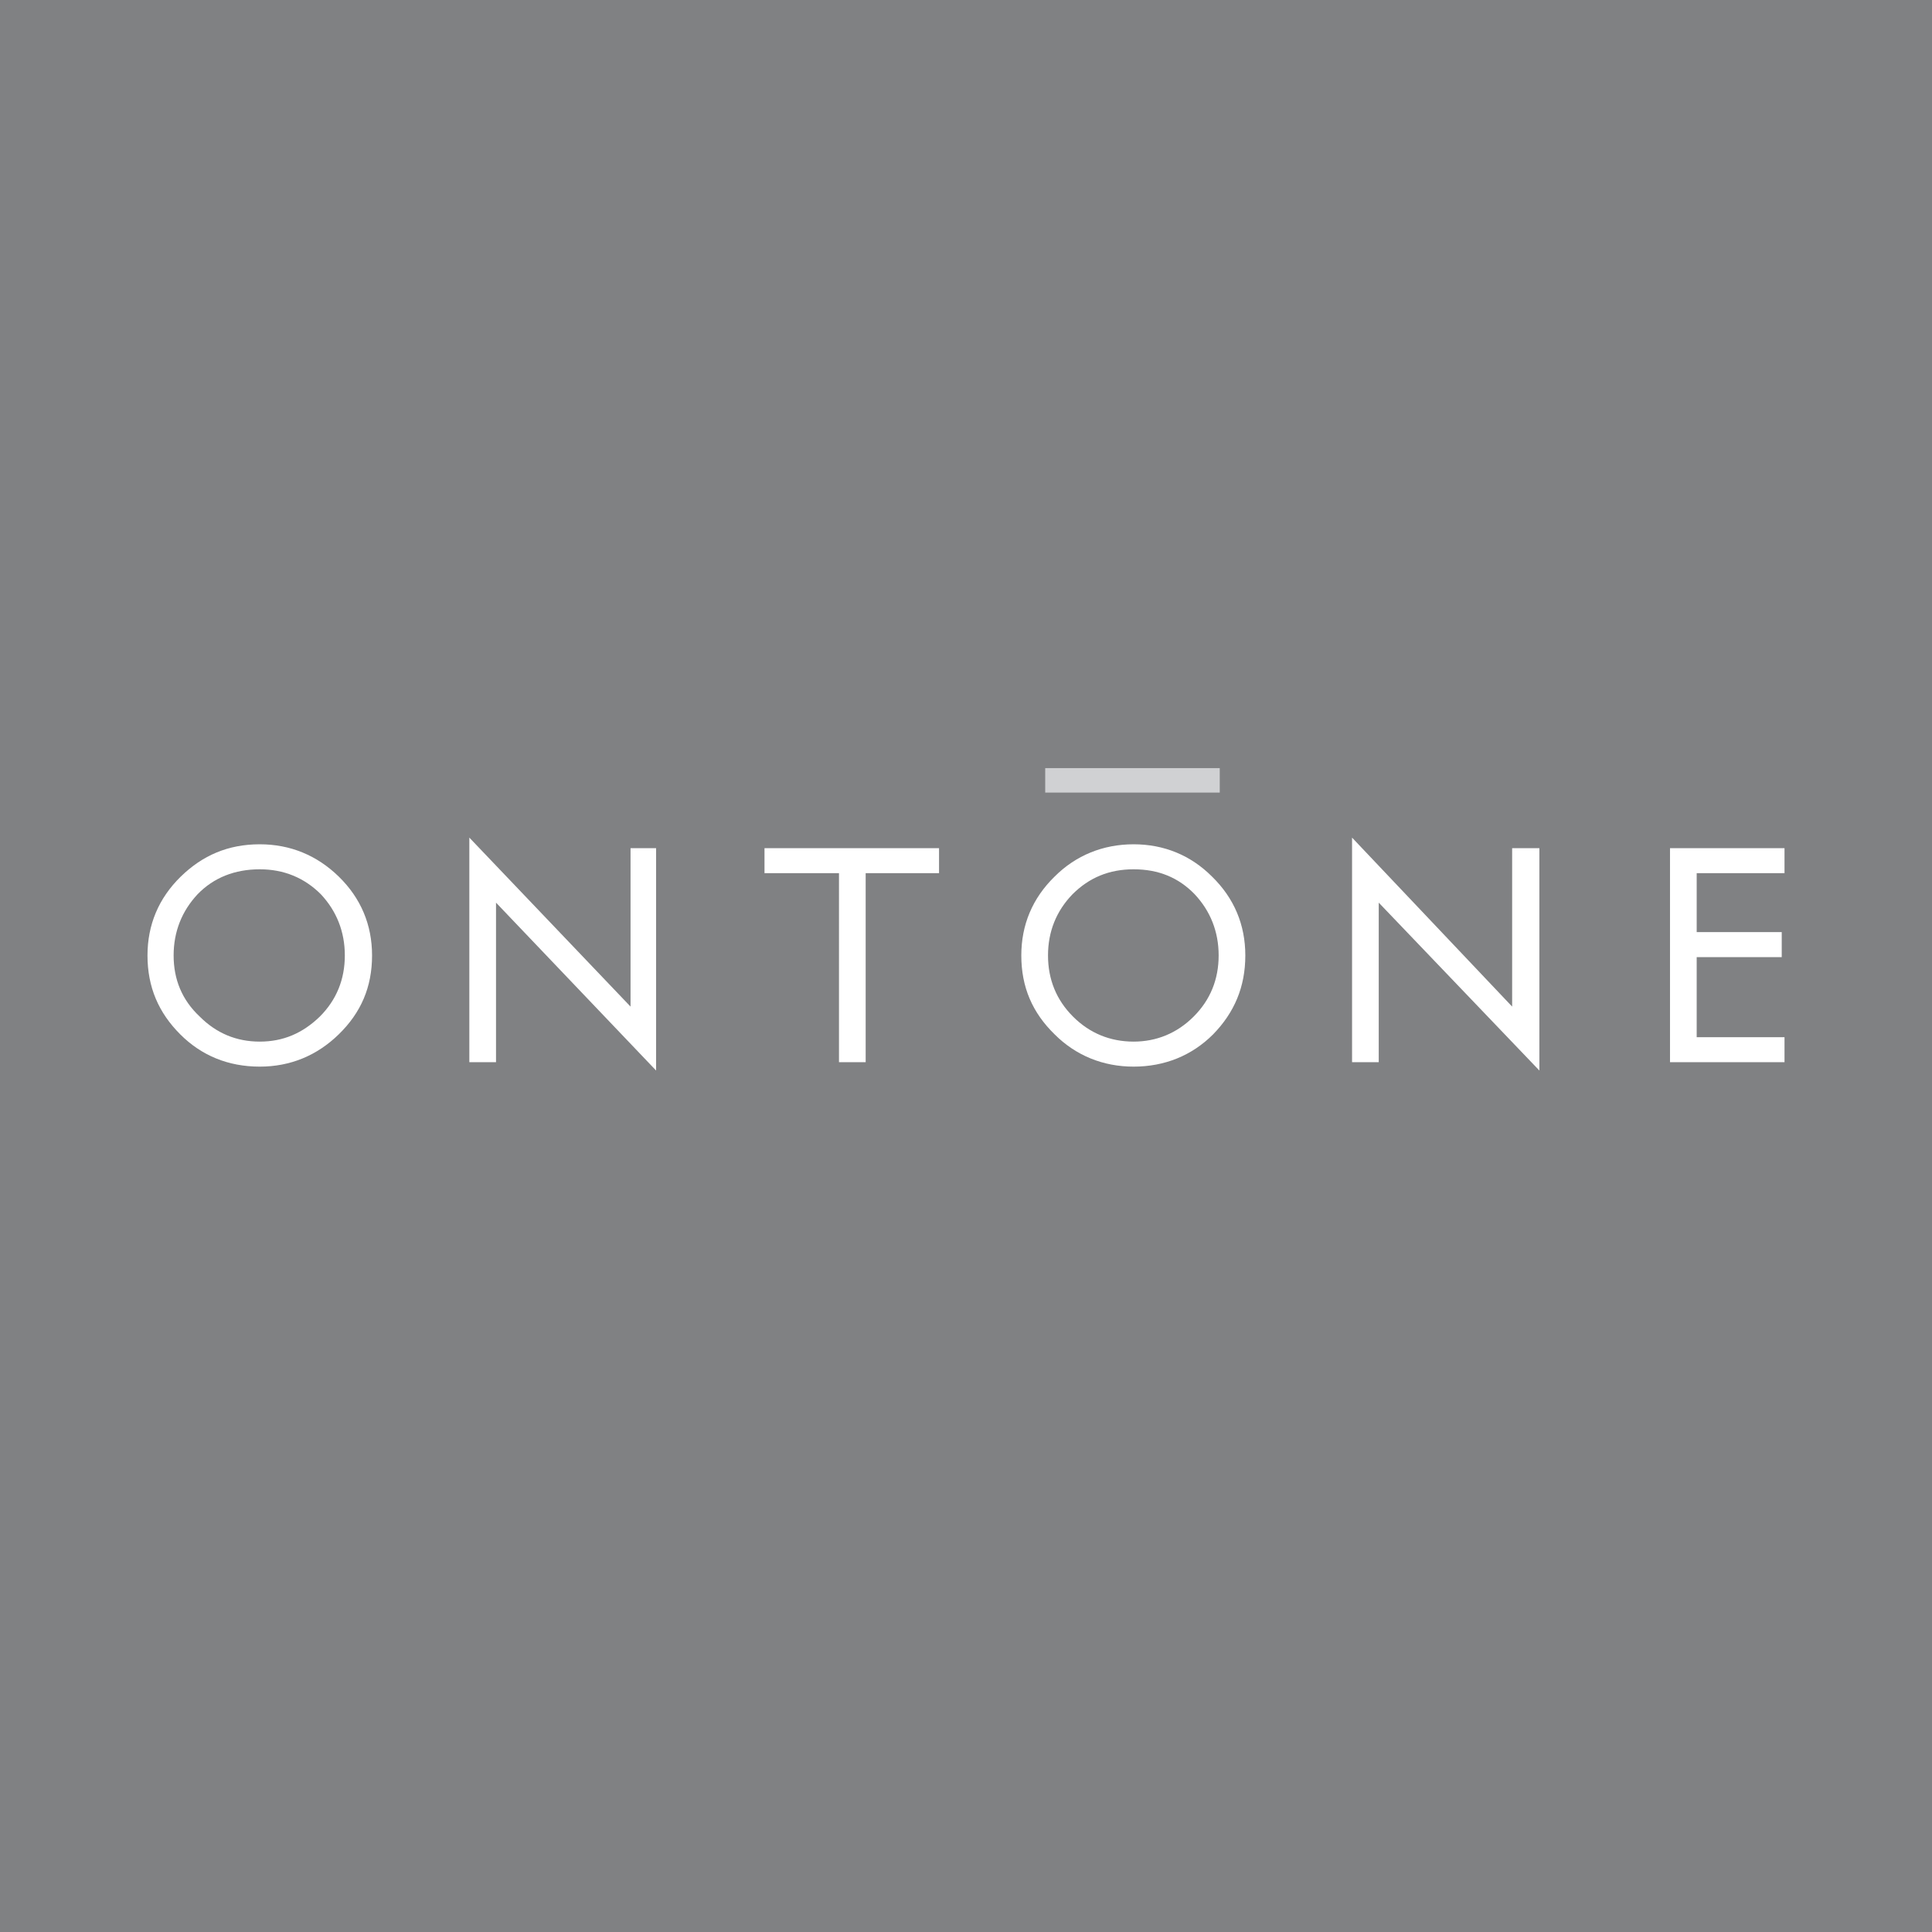 <svg xmlns="http://www.w3.org/2000/svg" width="2500" height="2500" viewBox="0 0 192.756 192.756"><g fill-rule="evenodd" clip-rule="evenodd"><path fill="#808183" d="M0 0h192.756v192.756H0V0z"/><path d="M14.715 95.326c0 3.16 1.109 5.713 3.272 7.875 2.108 2.107 4.77 3.217 7.93 3.217 3.051 0 5.712-1.109 7.875-3.217 2.219-2.162 3.328-4.715 3.328-7.875 0-3.05-1.109-5.712-3.328-7.875-2.163-2.107-4.824-3.216-7.875-3.216-3.161 0-5.711 1.109-7.875 3.216-2.218 2.163-3.327 4.825-3.327 7.875zm11.202-8.596c2.385 0 4.437.832 6.101 2.496 1.553 1.663 2.385 3.715 2.385 6.1s-.832 4.438-2.496 6.1c-1.719 1.664-3.66 2.496-5.99 2.496-2.329 0-4.326-.832-5.989-2.496-1.774-1.662-2.606-3.715-2.606-6.1s.832-4.437 2.385-6.1c1.608-1.664 3.715-2.496 6.21-2.496zM65.459 84.623v22.184l-15.971-16.75v15.918h-2.662V83.569l16.083 16.859V84.623h2.55zM86.368 87.118v18.857h-2.662V87.118h-7.432v-2.495h17.414v2.495h-7.32zM101.896 95.326c0 3.16 1.109 5.713 3.328 7.875 2.107 2.107 4.824 3.217 7.875 3.217 3.105 0 5.822-1.109 7.93-3.217 2.107-2.162 3.217-4.715 3.217-7.875 0-3.05-1.109-5.712-3.328-7.875-2.107-2.107-4.77-3.216-7.818-3.216-3.051 0-5.768 1.109-7.875 3.216-2.219 2.163-3.329 4.825-3.329 7.875zM113.1 86.73c2.494 0 4.492.832 6.1 2.496 1.553 1.663 2.385 3.715 2.385 6.1s-.832 4.438-2.496 6.1c-1.664 1.664-3.715 2.496-5.988 2.496-2.33 0-4.383-.832-6.045-2.496-1.664-1.662-2.496-3.715-2.496-6.1s.832-4.437 2.439-6.1c1.663-1.664 3.659-2.496 6.101-2.496zM153.584 84.623v22.184l-16.027-16.75v15.918h-2.662V83.569l15.972 16.859V84.623h2.717zM169.279 95.493v7.986h8.762v2.496h-11.424V84.623h11.424v2.495h-8.762v5.879h8.485v2.496h-8.485z" fill="#fff"/><path fill="#d0d1d3" d="M104.281 79.077h17.414v-2.441h-17.414v2.441z"/></g></svg>